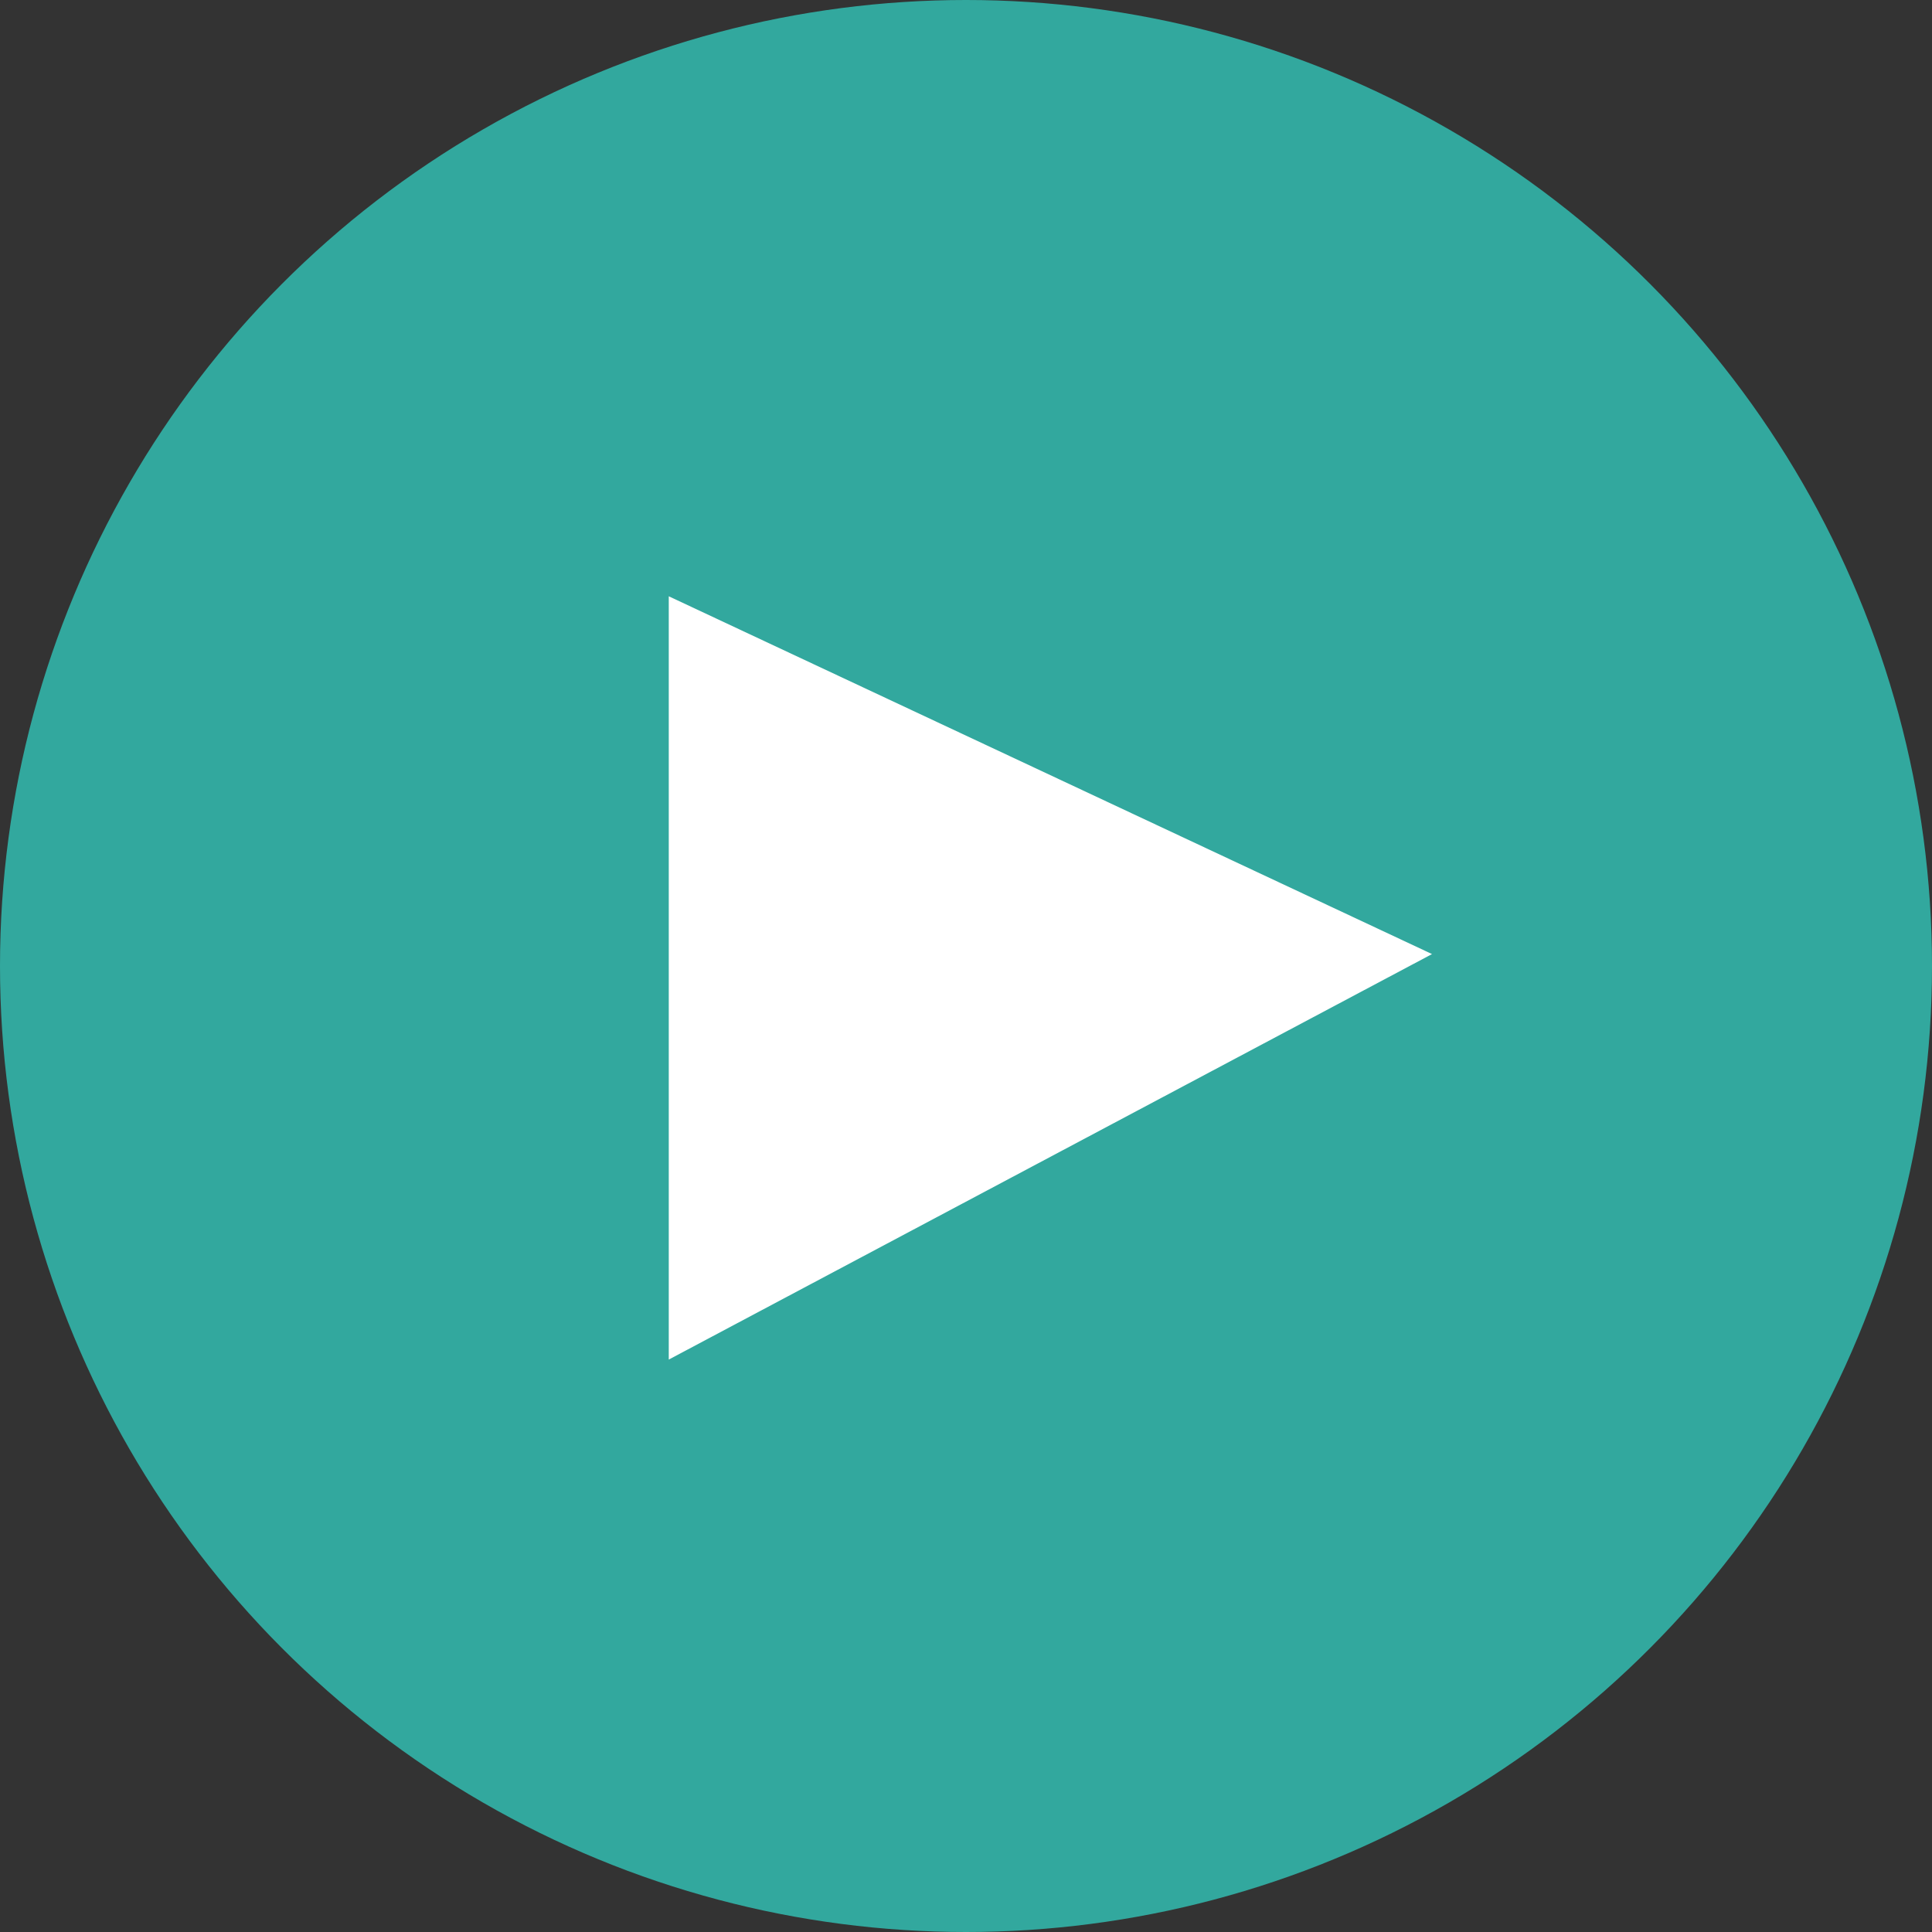 <?xml version="1.0" encoding="UTF-8"?> <svg xmlns="http://www.w3.org/2000/svg" width="52" height="52" viewBox="0 0 52 52" fill="none"><rect x="0" y="0" width="52" height="52" fill="#333333" stroke="none"/><circle cx="26" cy="26" r="26" fill="#32A89E"></circle><path d="M18 16.049L38.543 25.679L18 36.593V16.049Z" fill="white"></path></svg> 